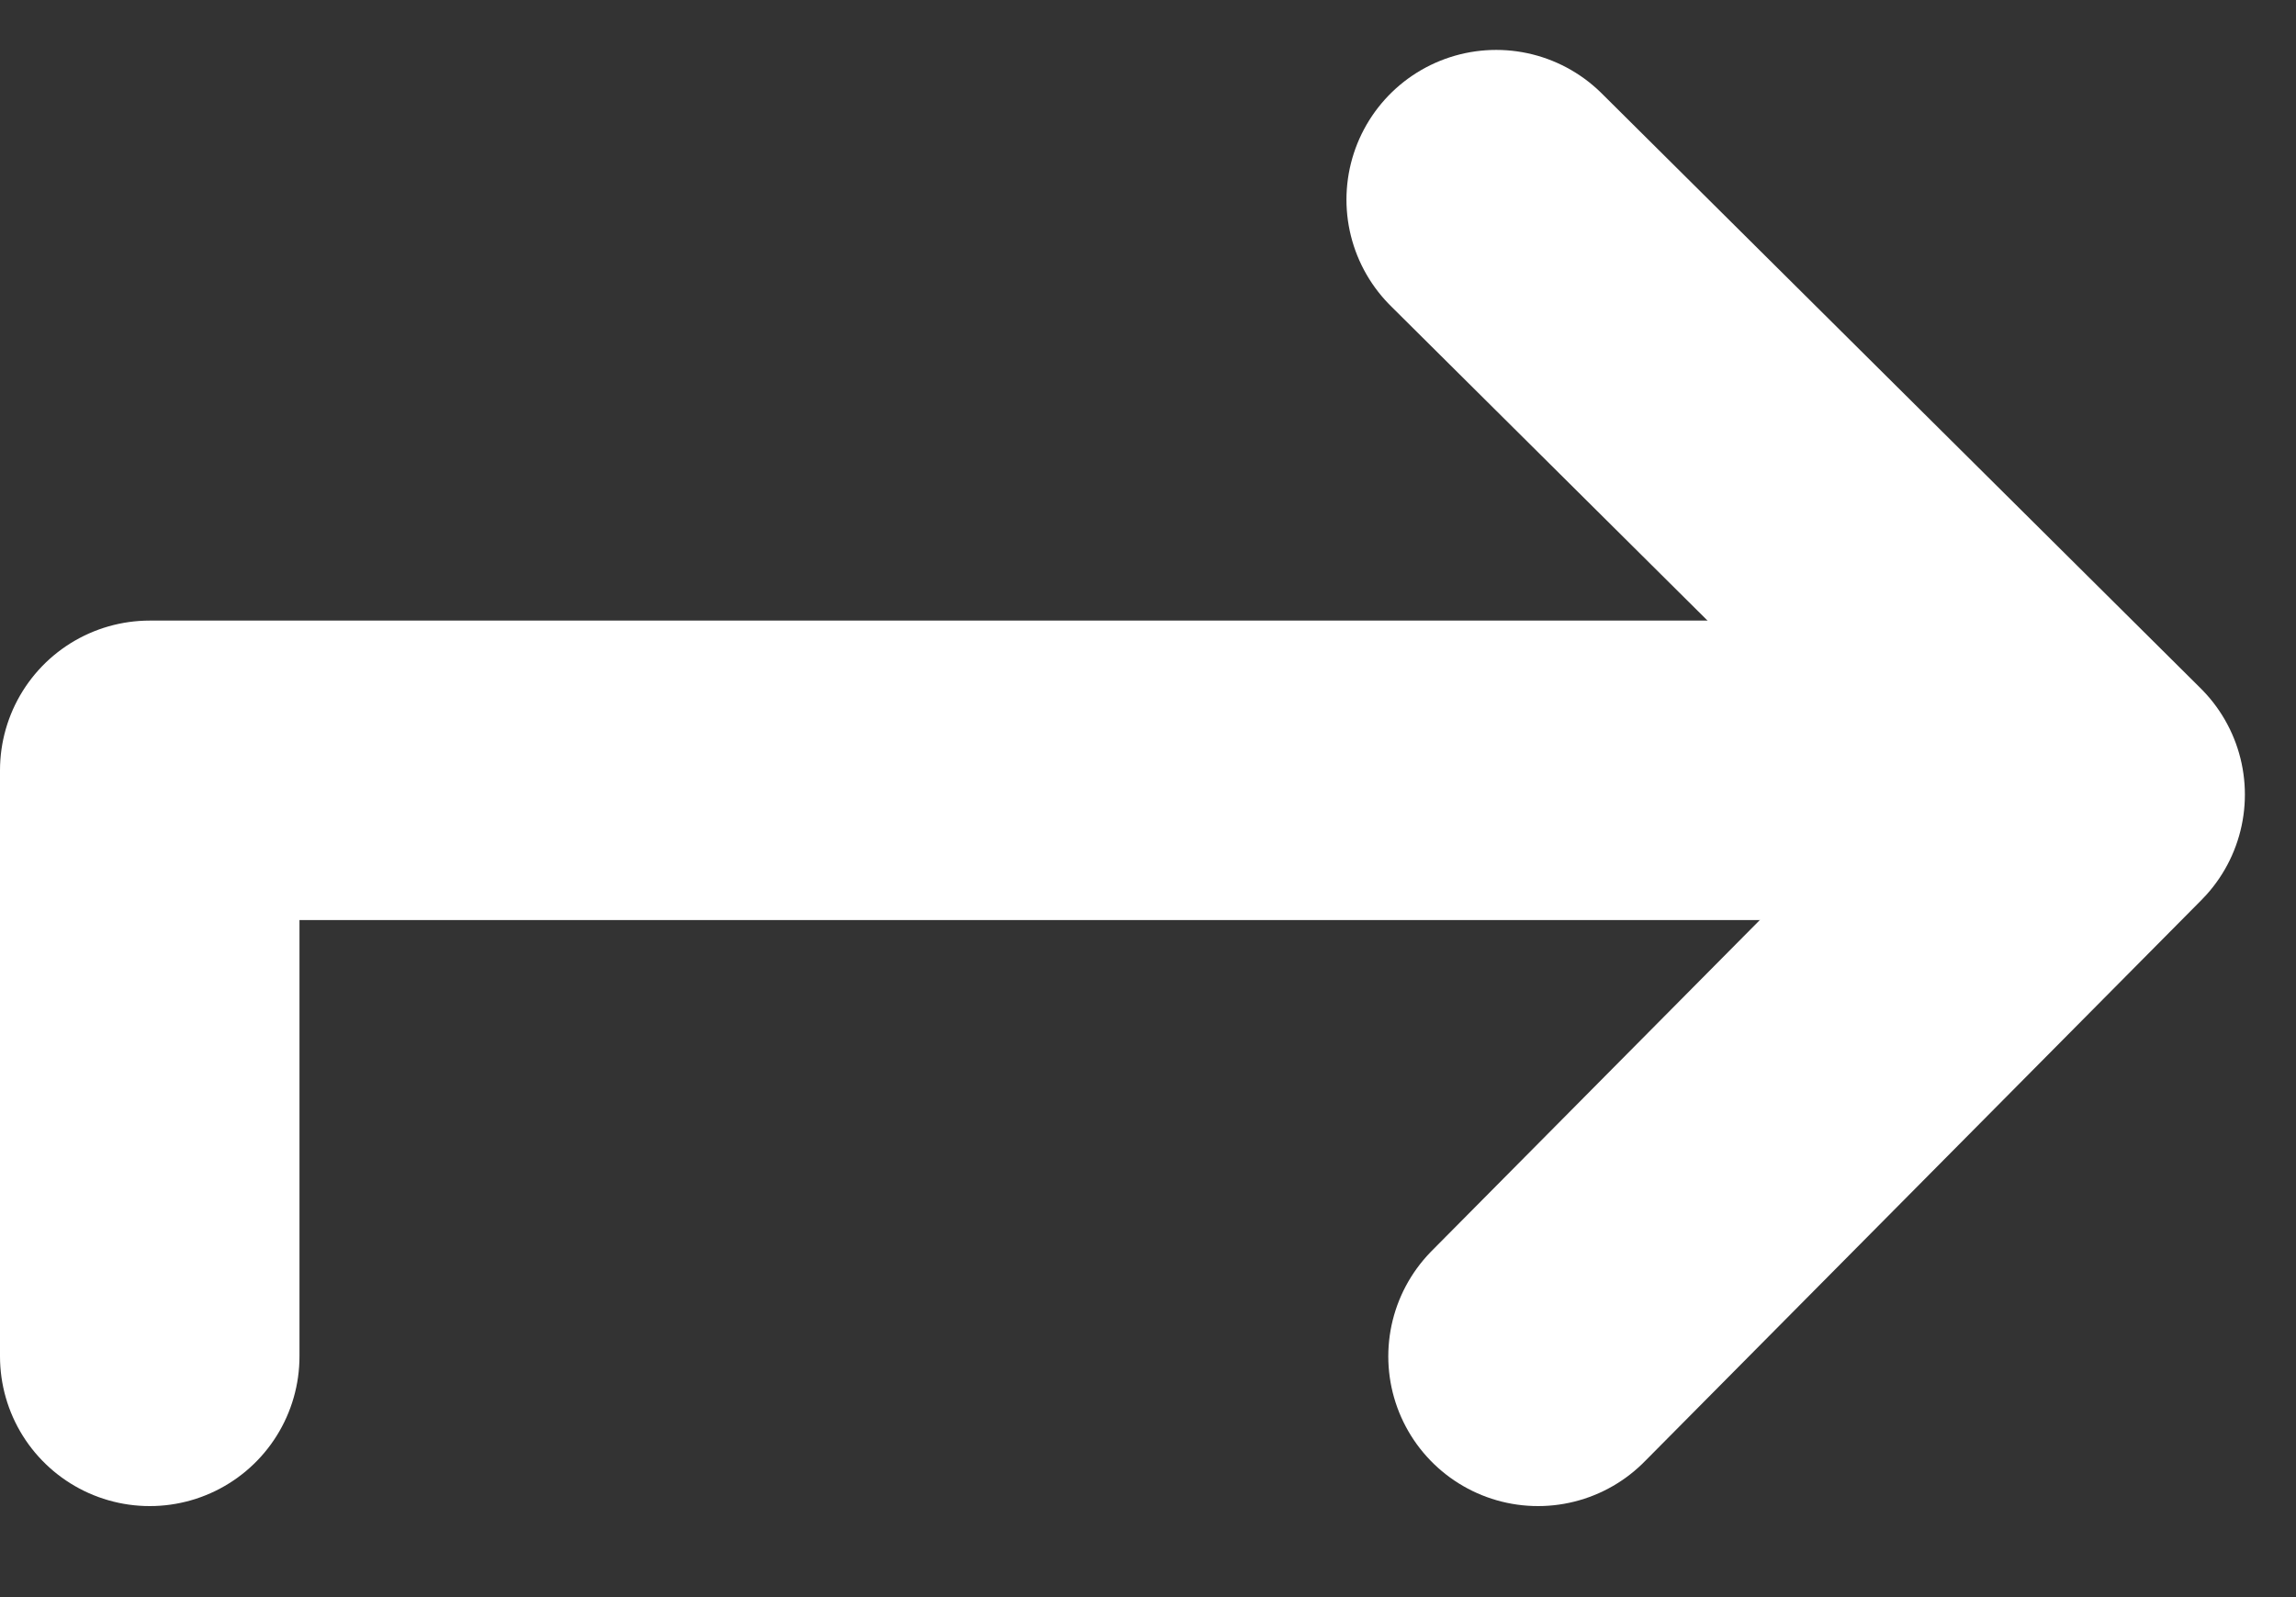 <svg height="16" width="23" xmlns="http://www.w3.org/2000/svg"><rect width="100%" height="100%" fill="#333333" stroke="none"/><g stroke="#fff" stroke-width="3" fill="none" fill-rule="evenodd" stroke-linecap="round" stroke-linejoin="round"><path d="M1.5 13.588V7.717h18.353"/><path d="M14.988 2l6 5.96-5.581 5.628"/></g></svg>